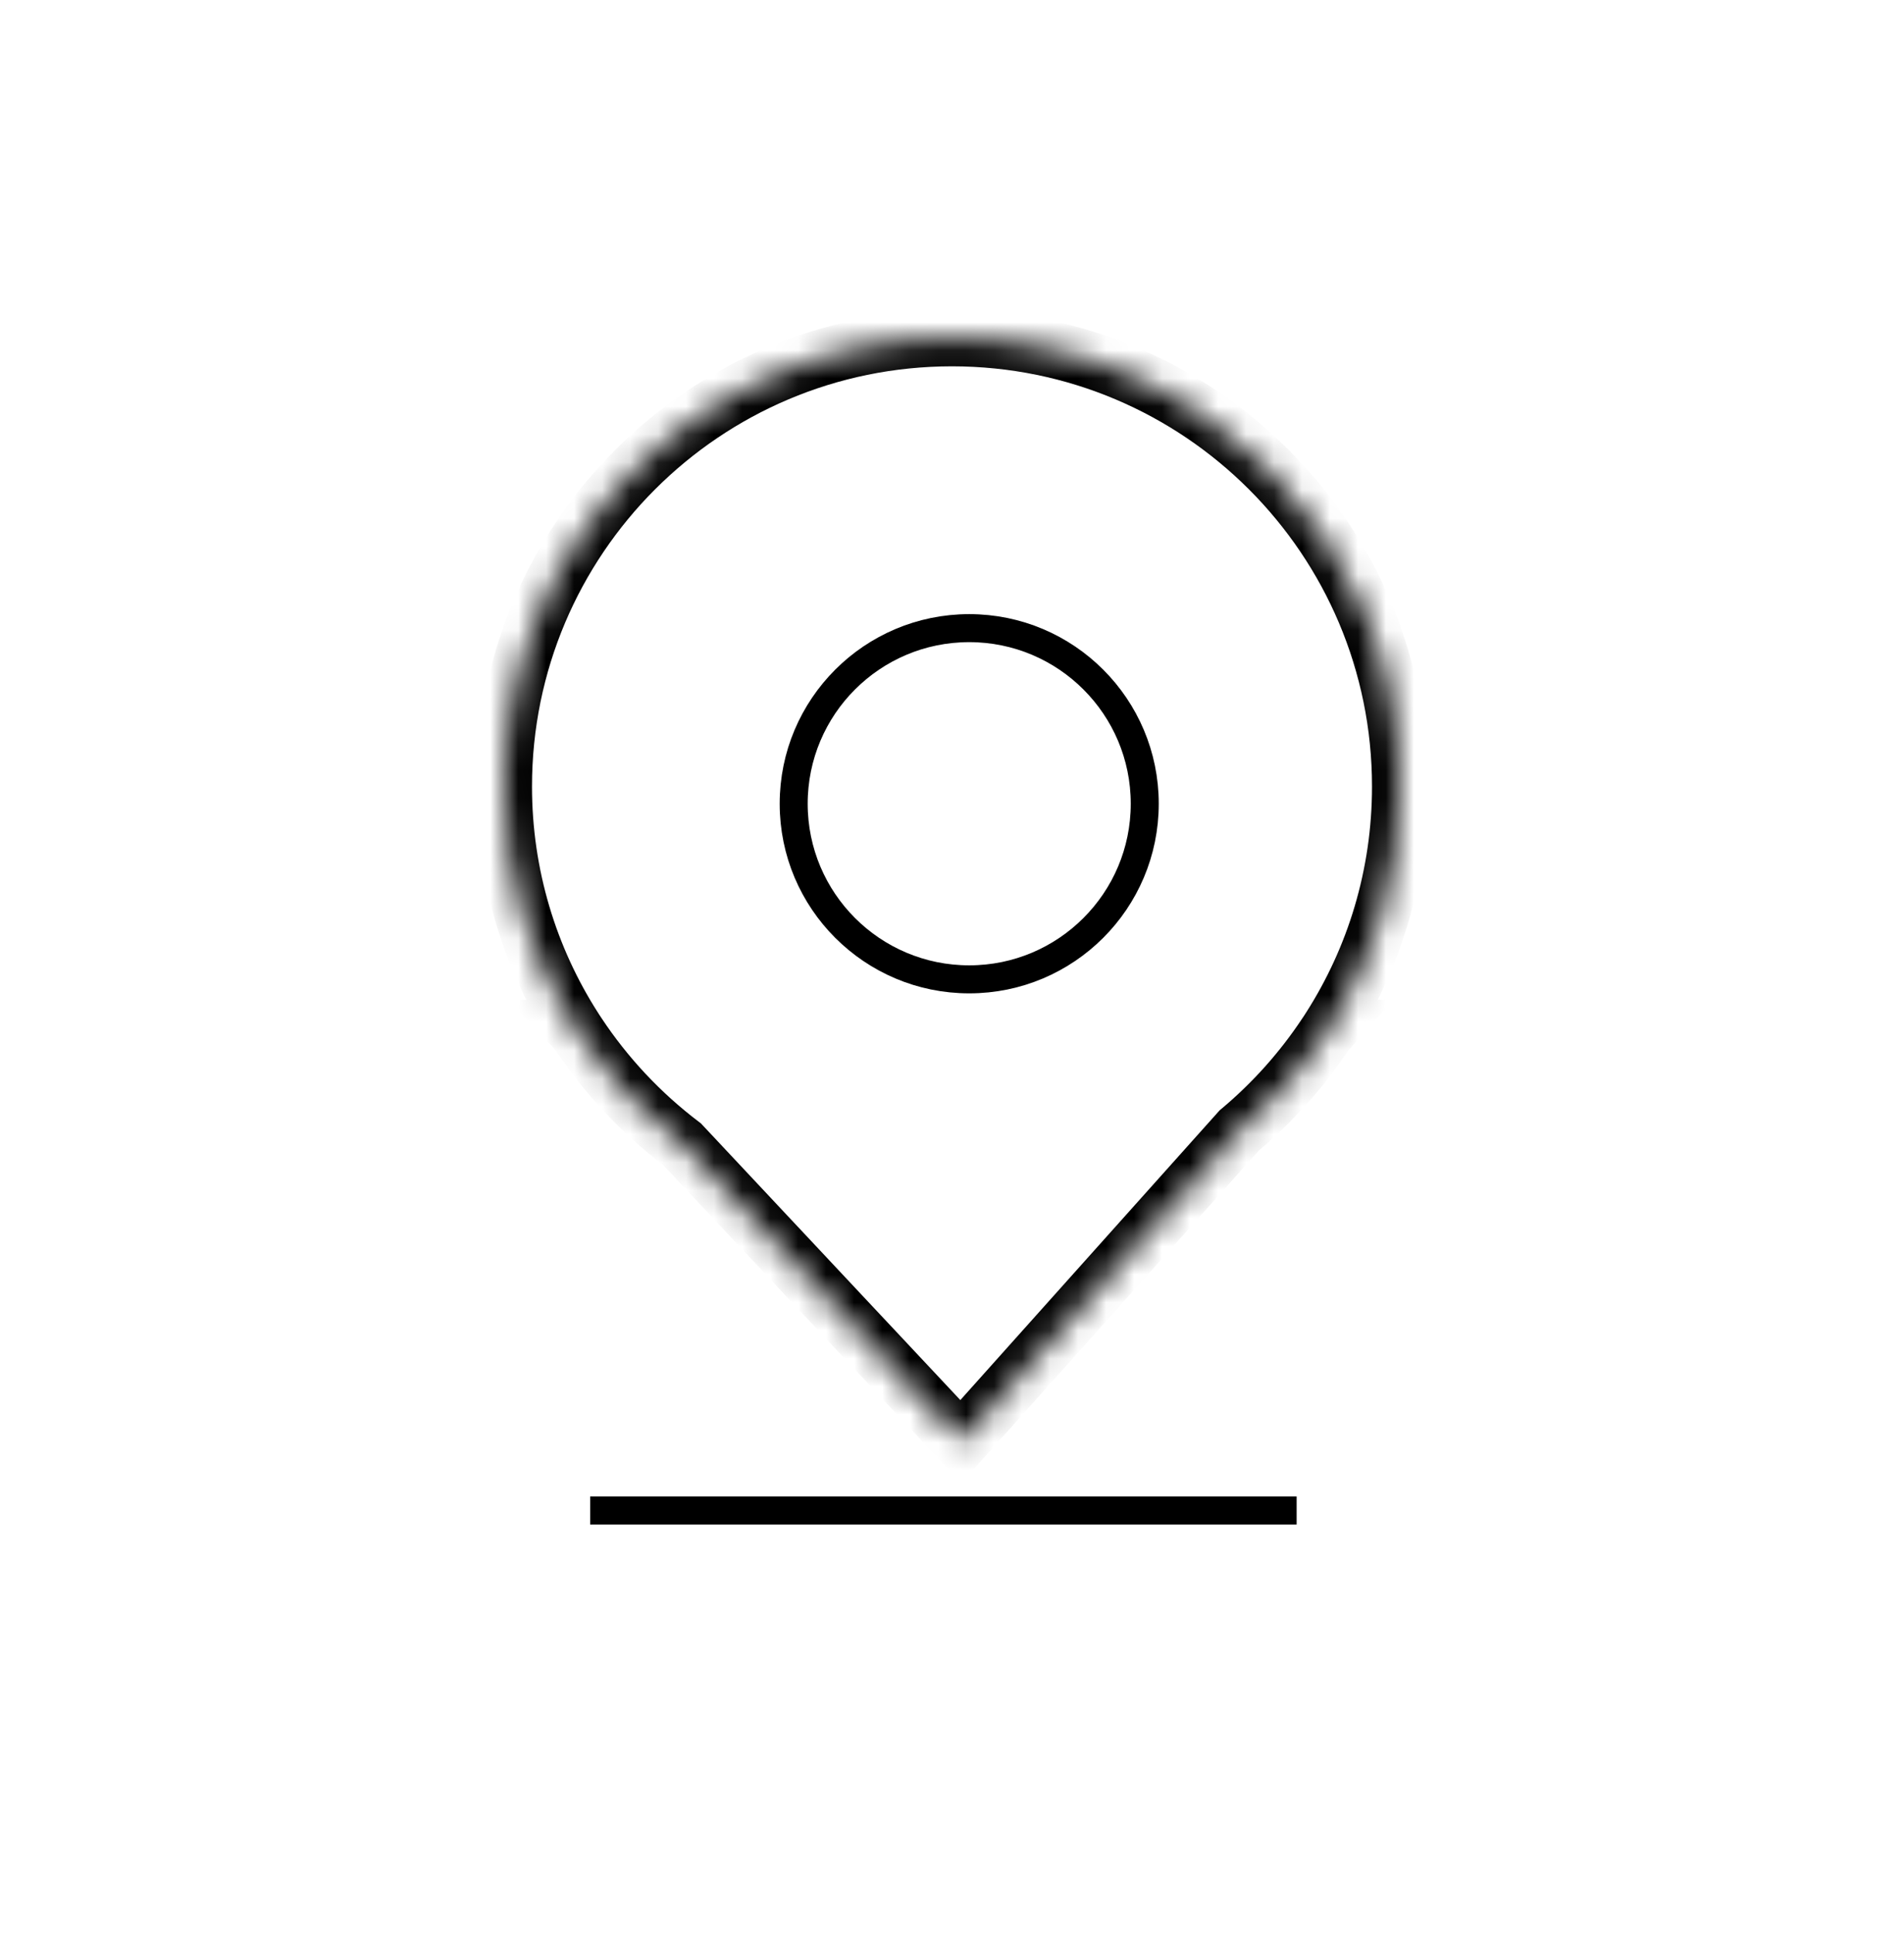 <svg width="68" height="69" viewBox="0 0 68 69" fill="none" xmlns="http://www.w3.org/2000/svg">
<circle cx="34.615" cy="28.693" r="6.269" stroke="black"/>
<mask id="path-2-inside-1_3999_1106" fill="white">
<path fill-rule="evenodd" clip-rule="evenodd" d="M47.485 36.692C49.077 34.206 50 31.249 50 28.077C50 19.241 42.837 12.077 34 12.077C25.163 12.077 18 19.241 18 28.077C18 31.249 18.923 34.206 20.515 36.692H20.462L20.636 36.878C21.643 38.404 22.904 39.747 24.359 40.847L34.315 51.462L44.256 40.358C45.443 39.366 46.484 38.205 47.342 36.912L47.538 36.692H47.485Z"/>
</mask>
<path d="M47.485 36.692L46.643 36.153L45.657 37.692H47.485V36.692ZM20.515 36.692V37.692H22.343L21.357 36.153L20.515 36.692ZM20.462 36.692V35.692H18.152L19.732 37.376L20.462 36.692ZM20.636 36.878L21.471 36.328L21.424 36.256L21.365 36.194L20.636 36.878ZM24.359 40.847L25.088 40.163L25.03 40.101L24.962 40.05L24.359 40.847ZM34.315 51.462L33.586 52.146L34.332 52.941L35.06 52.129L34.315 51.462ZM44.256 40.358L43.615 39.591L43.56 39.637L43.511 39.691L44.256 40.358ZM47.342 36.912L46.596 36.245L46.548 36.299L46.508 36.359L47.342 36.912ZM47.538 36.692L48.283 37.359L49.776 35.692H47.538V36.692ZM49 28.077C49 31.052 48.135 33.822 46.643 36.153L48.327 37.231C50.019 34.589 51 31.446 51 28.077H49ZM34 13.077C42.284 13.077 49 19.793 49 28.077H51C51 18.688 43.389 11.077 34 11.077V13.077ZM19 28.077C19 19.793 25.716 13.077 34 13.077V11.077C24.611 11.077 17 18.688 17 28.077H19ZM21.357 36.153C19.865 33.822 19 31.052 19 28.077H17C17 31.446 17.981 34.589 19.673 37.231L21.357 36.153ZM20.515 35.692H20.462V37.692H20.515V35.692ZM19.732 37.376L19.907 37.562L21.365 36.194L21.191 36.008L19.732 37.376ZM24.962 40.05C23.598 39.018 22.415 37.758 21.471 36.328L19.801 37.429C20.871 39.05 22.21 40.476 23.756 41.645L24.962 40.05ZM23.63 41.532L33.586 52.146L35.044 50.777L25.088 40.163L23.63 41.532ZM35.06 52.129L45.002 41.025L43.511 39.691L33.57 50.794L35.06 52.129ZM46.508 36.359C45.704 37.572 44.728 38.66 43.615 39.591L44.898 41.125C46.158 40.071 47.264 38.839 48.175 37.465L46.508 36.359ZM48.087 37.579L48.283 37.359L46.793 36.025L46.596 36.245L48.087 37.579ZM47.538 35.692H47.485V37.692H47.538V35.692Z" fill="black" mask="url(#path-2-inside-1_3999_1106)"/>
<path d="M21.077 53.923H46.308" stroke="black"/>
</svg>
